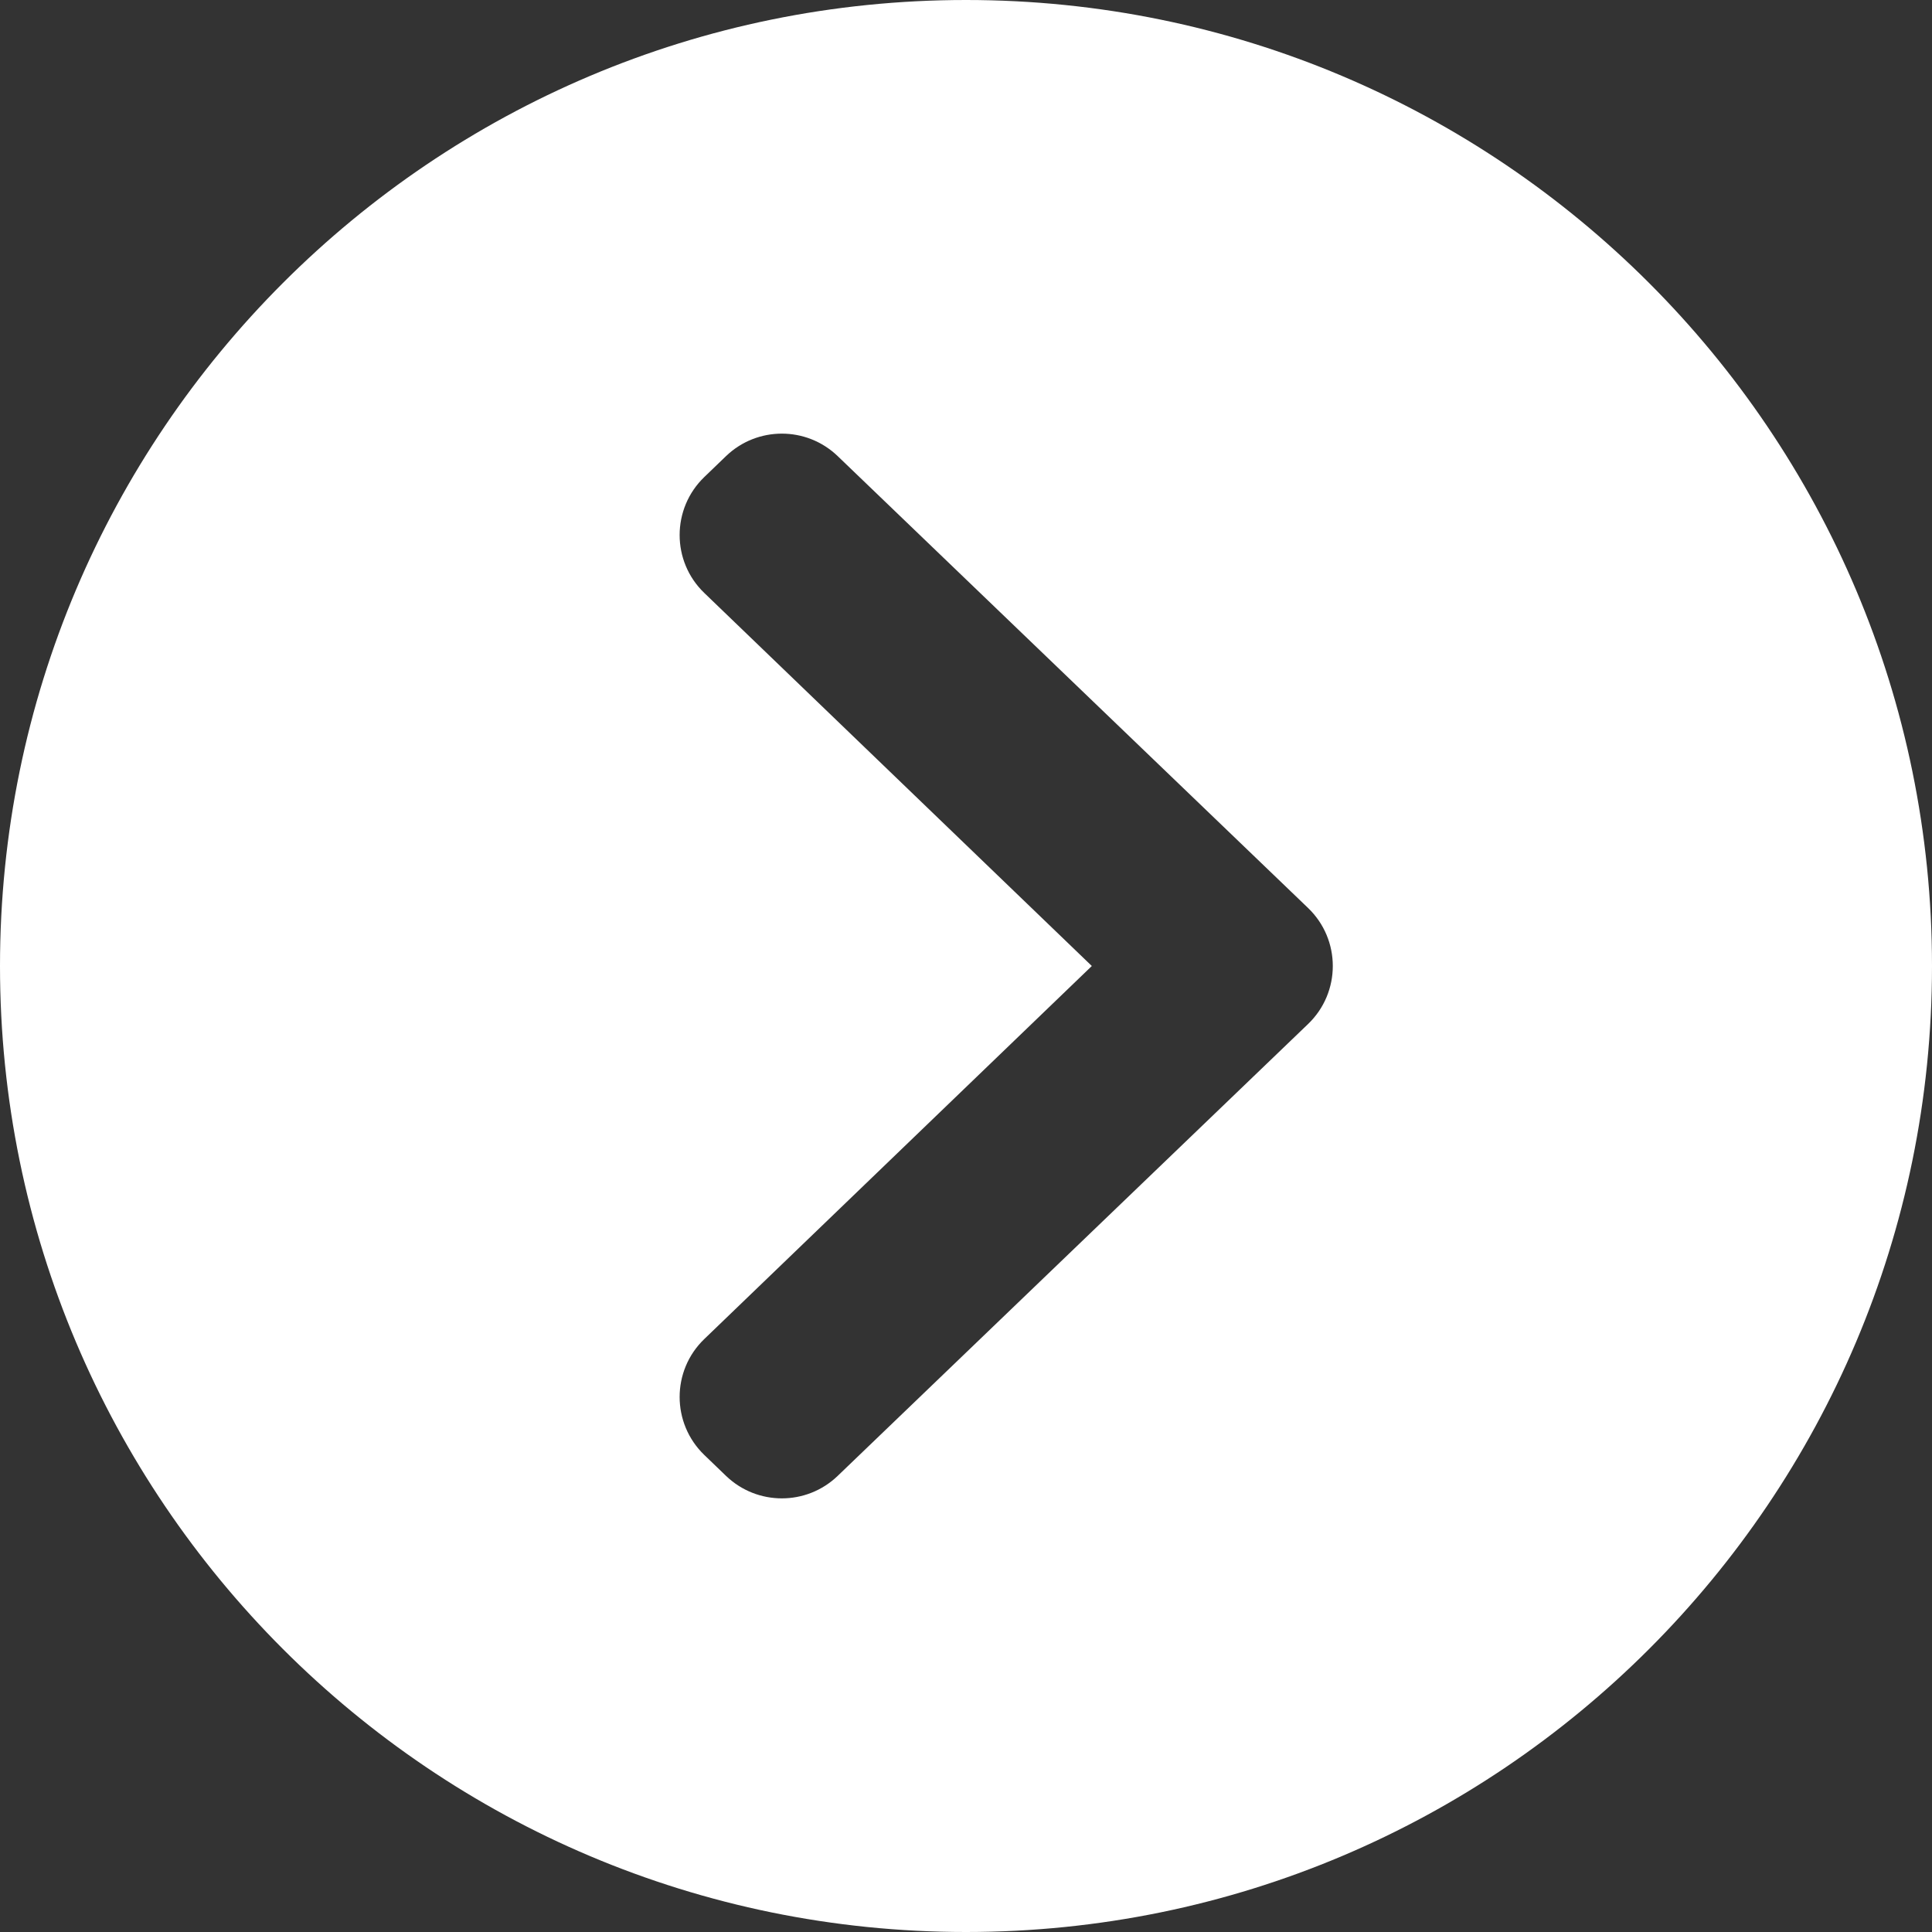 <svg width="24" height="24" viewBox="0 0 24 24" fill="none" xmlns="http://www.w3.org/2000/svg">
<rect x="0" y="0" width="24" height="24" fill="#333333" stroke="none"/>
<path fill-rule="evenodd" clip-rule="evenodd" d="M12 24C18.627 24 24 18.627 24 12C24 5.373 18.627 0 12 0C5.373 0 0 5.373 0 12C0 18.627 5.373 24 12 24ZM8.749 7.366C8.34 6.973 8.341 6.318 8.75 5.925L9.02 5.665C9.407 5.294 10.018 5.294 10.405 5.665L16.249 11.279C16.659 11.672 16.659 12.328 16.249 12.721L10.405 18.335C10.018 18.706 9.407 18.706 9.02 18.335L8.75 18.075C8.341 17.682 8.34 17.027 8.749 16.634L13.563 12L8.749 7.366Z" fill="white"/>
</svg>
